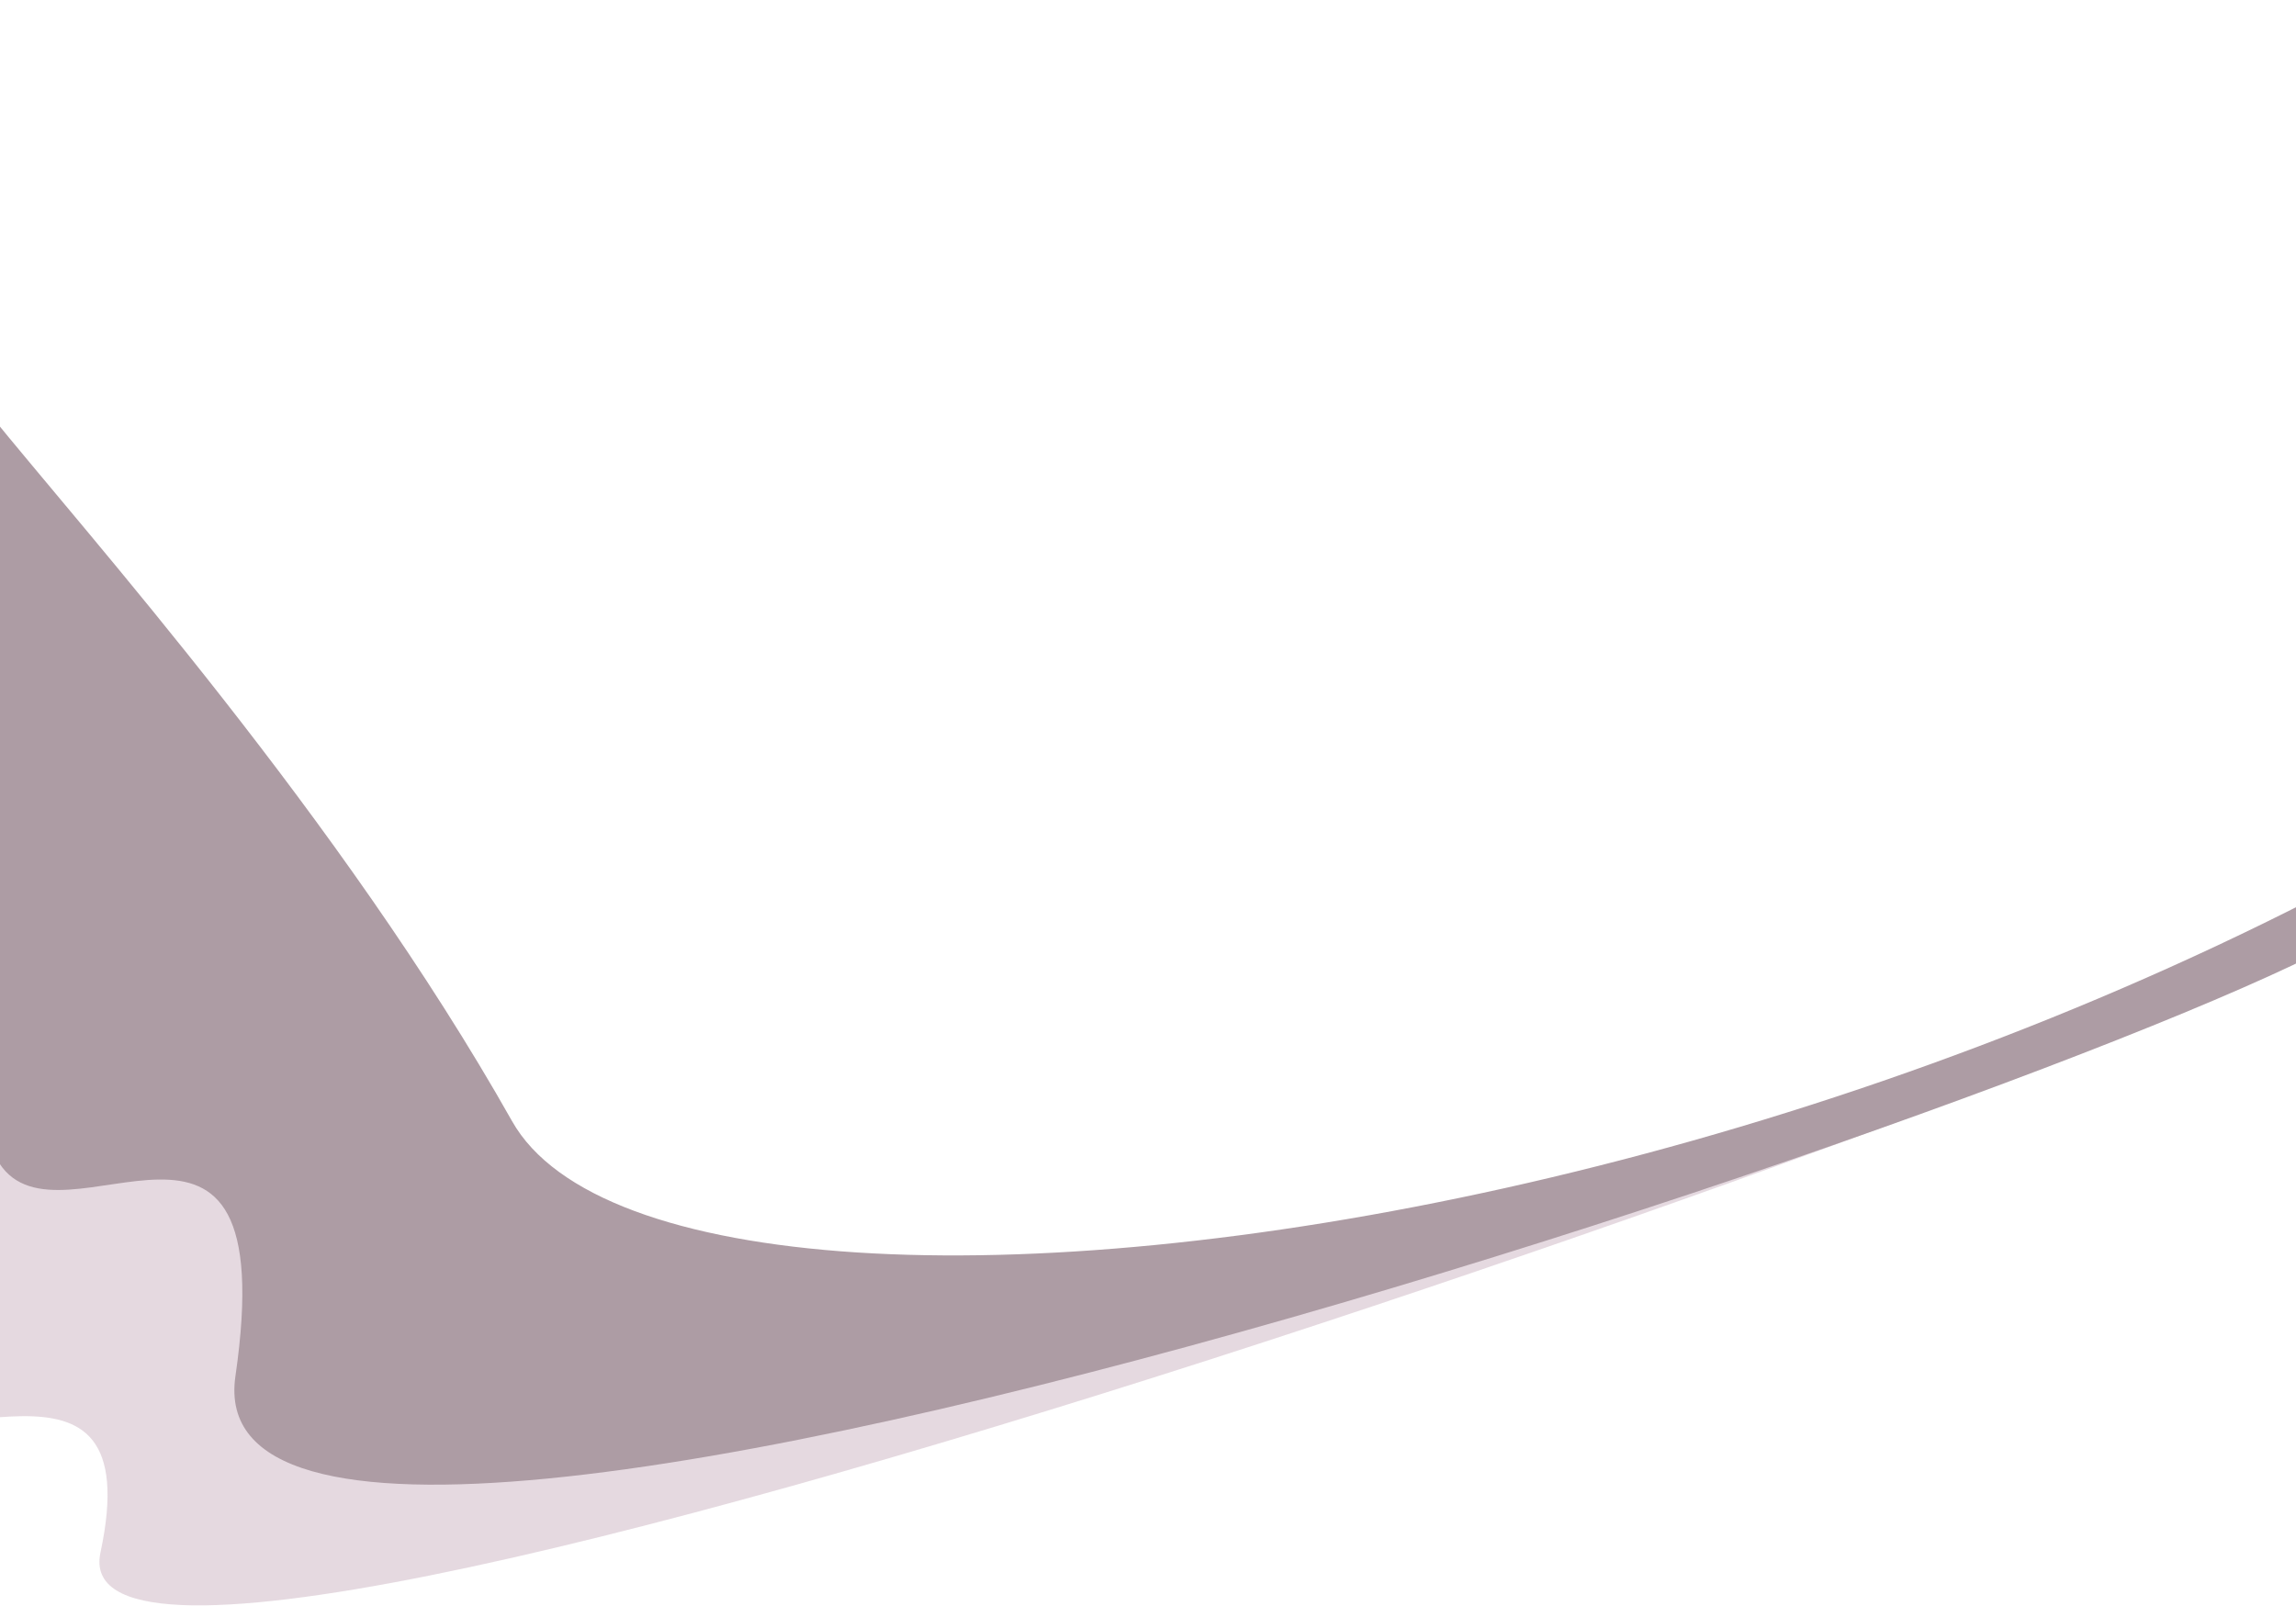 <svg xmlns="http://www.w3.org/2000/svg" width="1724" height="1206" viewBox="0 0 1724 1206" fill="none"><path d="M1765 671C981.894 1222.5 -668.052 884.479 -14.5 321C-14.5 321 -105.848 1007.85 -117.699 1017.42C-121.81 1017.7 -110.569 1019.88 -105.848 1055.03C-58.48 1104.96 112.914 990.884 75.446 1165.9C32.073 1368.5 1779.28 732.557 1765 697C1750.72 661.442 2548.11 119.501 1765 671Z" fill="#D3BEC9" fill-opacity="0.58"></path><path d="M2207.5 340C1637.41 915.246 513 1069.88 384.5 842C256 614.119 64.977 401.002 -8.511 310.001C-82 219 -0.541 805.448 -12.132 819.262C-16.153 819.664 -5.159 822.818 -0.541 873.531C45.788 945.584 213.424 780.971 176.778 1033.52C134.356 1325.87 1792.73 742.298 1792.73 679.641C1792.73 616.985 3104.39 -565 2207.5 340Z" fill="#AD9CA4"></path></svg>